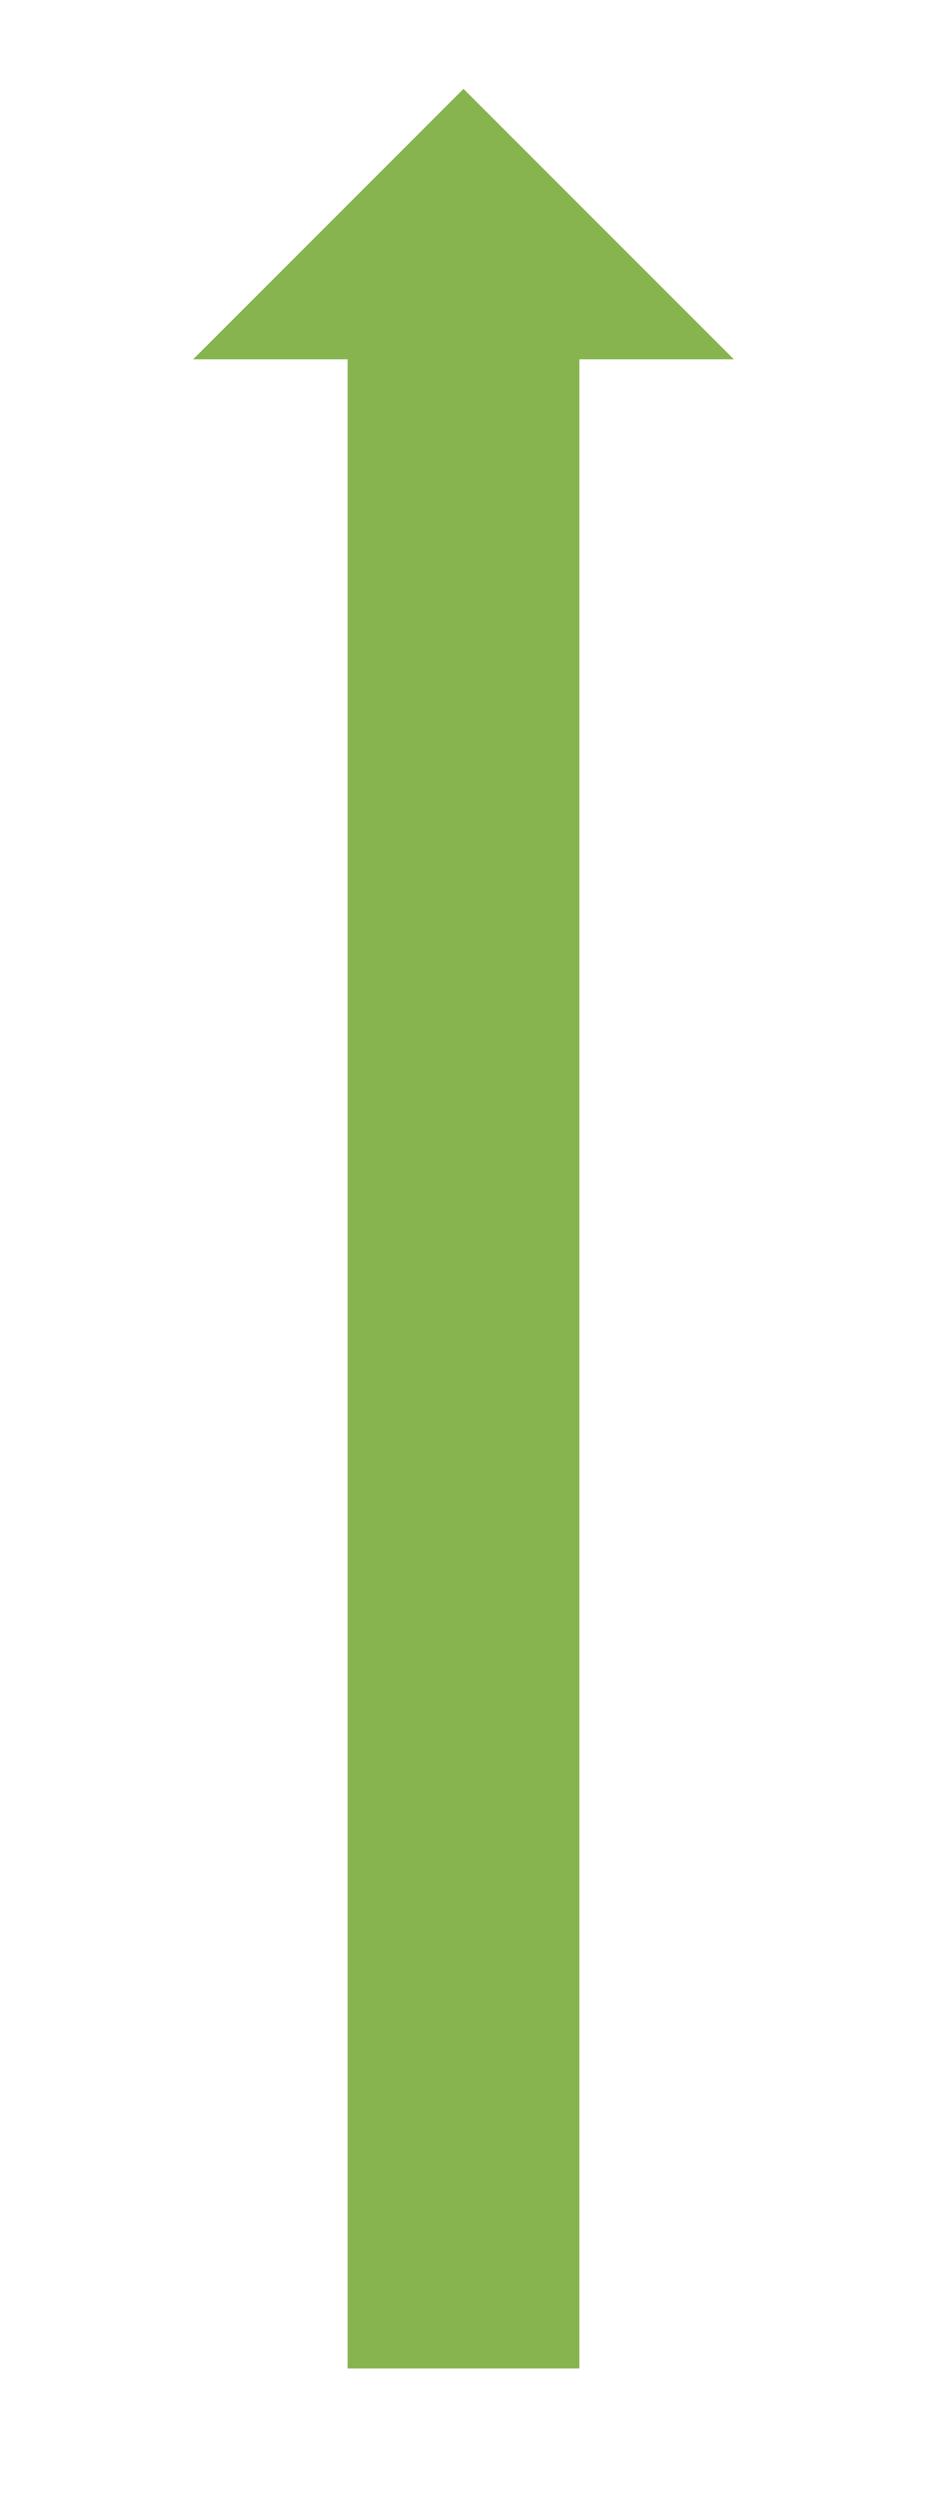 <?xml version="1.0" encoding="UTF-8"?>
<svg id="_レイヤー_1" xmlns="http://www.w3.org/2000/svg" version="1.1" viewBox="0 0 24 64.7">
  <!-- Generator: Adobe Illustrator 29.3.0, SVG Export Plug-In . SVG Version: 2.1.0 Build 146)  -->
  <defs>
    <style>
      .st0 {
        fill: #87b44f;
      }
    </style>
  </defs>
  <path class="st0" d="M5,9.3h4v52h6V9.3h4l-7-7-7,7Z"/>
</svg>